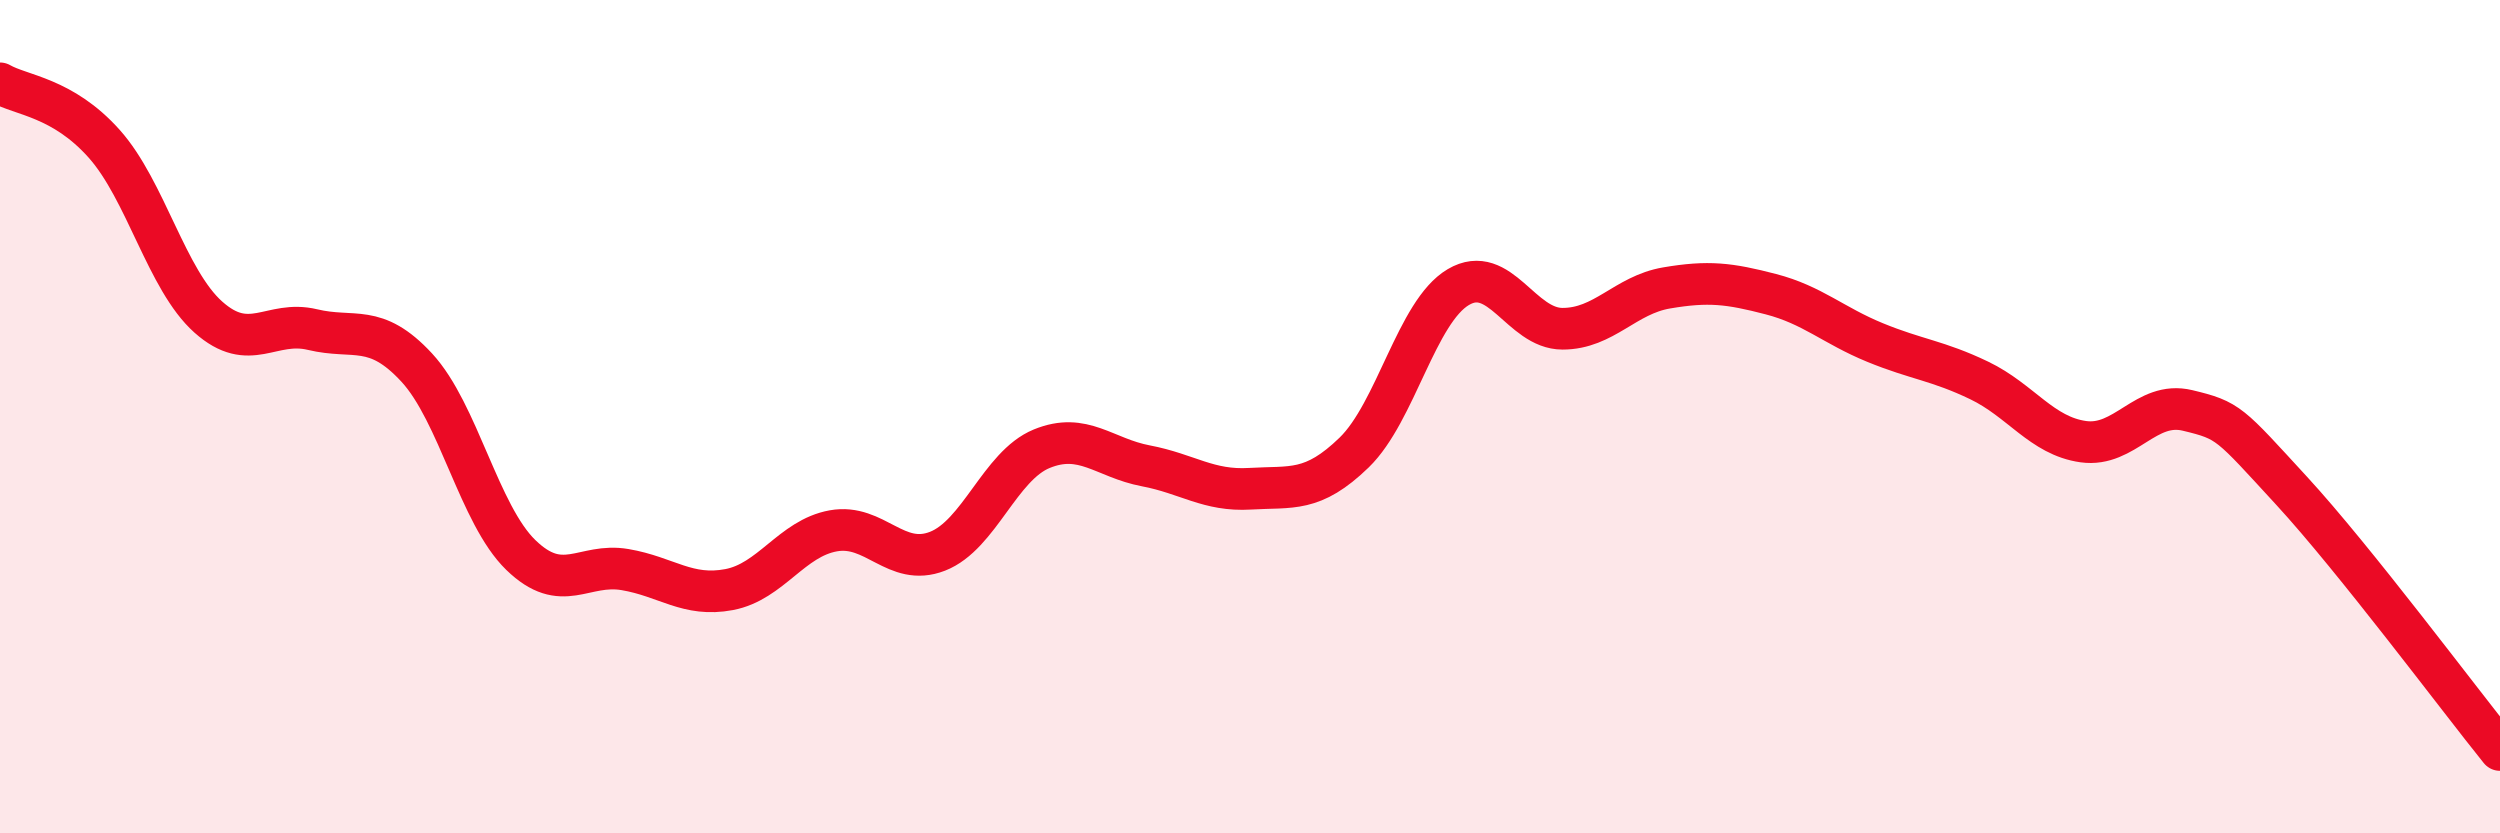 
    <svg width="60" height="20" viewBox="0 0 60 20" xmlns="http://www.w3.org/2000/svg">
      <path
        d="M 0,2 C 0.5,2.29 1.5,2.33 2.5,3.45 C 3.5,4.57 4,6.72 5,7.61 C 6,8.5 6.5,7.67 7.5,7.91 C 8.5,8.15 9,7.74 10,8.82 C 11,9.9 11.5,12.35 12.5,13.32 C 13.5,14.29 14,13.5 15,13.67 C 16,13.84 16.5,14.34 17.5,14.15 C 18.5,13.96 19,12.92 20,12.74 C 21,12.56 21.5,13.62 22.5,13.23 C 23.5,12.84 24,11.18 25,10.77 C 26,10.36 26.5,10.99 27.5,11.18 C 28.5,11.37 29,11.79 30,11.73 C 31,11.67 31.5,11.83 32.5,10.86 C 33.5,9.89 34,7.48 35,6.89 C 36,6.3 36.5,7.89 37.5,7.89 C 38.5,7.89 39,7.08 40,6.91 C 41,6.74 41.5,6.8 42.5,7.06 C 43.5,7.32 44,7.81 45,8.22 C 46,8.63 46.5,8.65 47.5,9.13 C 48.5,9.61 49,10.46 50,10.6 C 51,10.74 51.5,9.61 52.5,9.85 C 53.5,10.09 53.5,10.15 55,11.78 C 56.5,13.41 59,16.76 60,18L60 20L0 20Z"
        fill="#EB0A25"
        opacity="0.1"
        stroke-linecap="round"
        stroke-linejoin="round"
      />
      <path
        d="M 0,2 C 0.5,2.29 1.5,2.33 2.5,3.45 C 3.5,4.57 4,6.72 5,7.61 C 6,8.5 6.5,7.67 7.5,7.91 C 8.5,8.15 9,7.74 10,8.82 C 11,9.9 11.5,12.35 12.5,13.32 C 13.5,14.29 14,13.5 15,13.67 C 16,13.84 16.5,14.34 17.5,14.15 C 18.5,13.96 19,12.92 20,12.74 C 21,12.56 21.5,13.62 22.5,13.23 C 23.5,12.84 24,11.18 25,10.77 C 26,10.36 26.5,10.99 27.5,11.18 C 28.5,11.37 29,11.79 30,11.73 C 31,11.67 31.5,11.83 32.5,10.86 C 33.5,9.89 34,7.48 35,6.89 C 36,6.3 36.5,7.89 37.5,7.89 C 38.5,7.89 39,7.08 40,6.91 C 41,6.74 41.5,6.8 42.5,7.06 C 43.5,7.32 44,7.81 45,8.22 C 46,8.63 46.5,8.65 47.5,9.13 C 48.5,9.61 49,10.46 50,10.6 C 51,10.74 51.5,9.61 52.5,9.85 C 53.5,10.09 53.5,10.15 55,11.78 C 56.5,13.41 59,16.76 60,18"
        stroke="#EB0A25"
        stroke-width="1"
        fill="none"
        stroke-linecap="round"
        stroke-linejoin="round"
      />
    </svg>
  